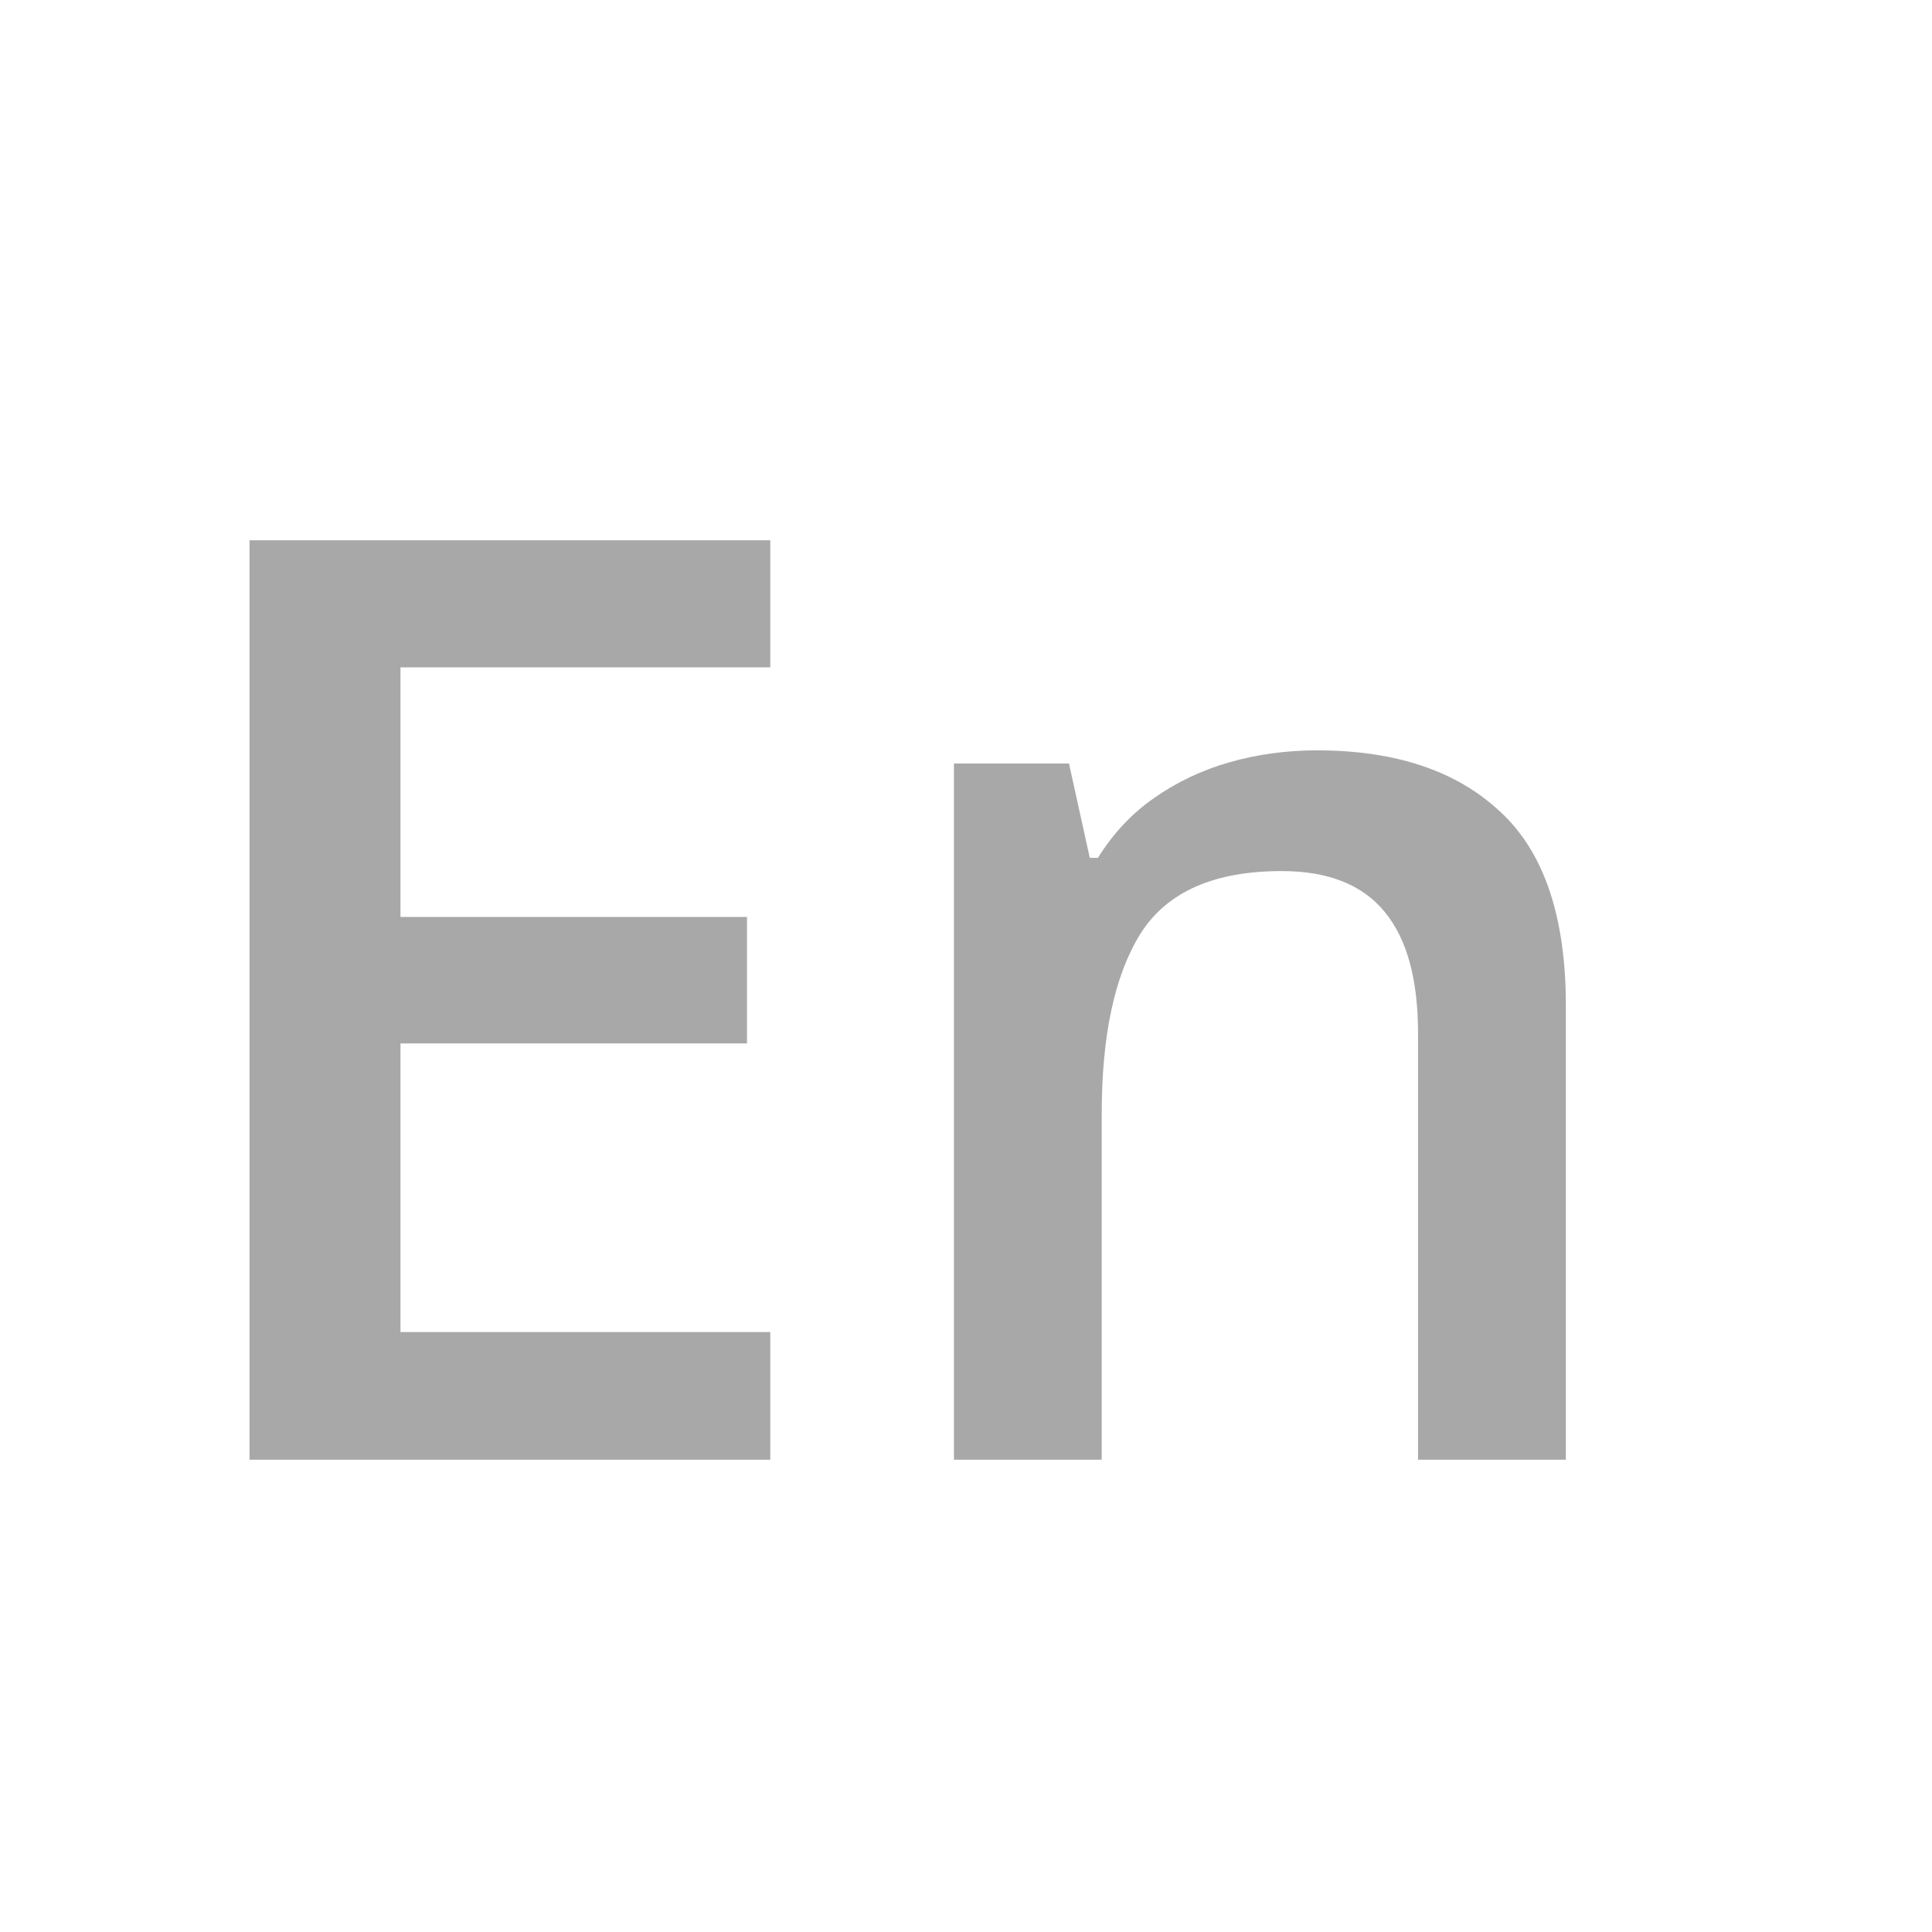 <?xml version="1.0" encoding="UTF-8"?> <svg xmlns="http://www.w3.org/2000/svg" width="45" height="45" viewBox="0 0 45 45" fill="none"> <path d="M17.941 34H5.812V12.584H17.941V15.543H9.328V21.358H17.399V24.303H9.328V31.026H17.941V34ZM30.671 17.477C32.497 17.477 33.918 17.95 34.934 18.898C35.959 19.835 36.472 21.344 36.472 23.424V34H33.029V24.068C33.029 22.809 32.77 21.866 32.253 21.241C31.735 20.606 30.935 20.289 29.851 20.289C28.278 20.289 27.185 20.773 26.569 21.739C25.964 22.706 25.661 24.107 25.661 25.943V34H22.219V17.784H24.899L25.383 19.981H25.573C25.925 19.415 26.359 18.951 26.877 18.59C27.404 18.219 27.99 17.94 28.635 17.755C29.289 17.569 29.968 17.477 30.671 17.477Z" fill="#A8A8A8"></path> </svg> 